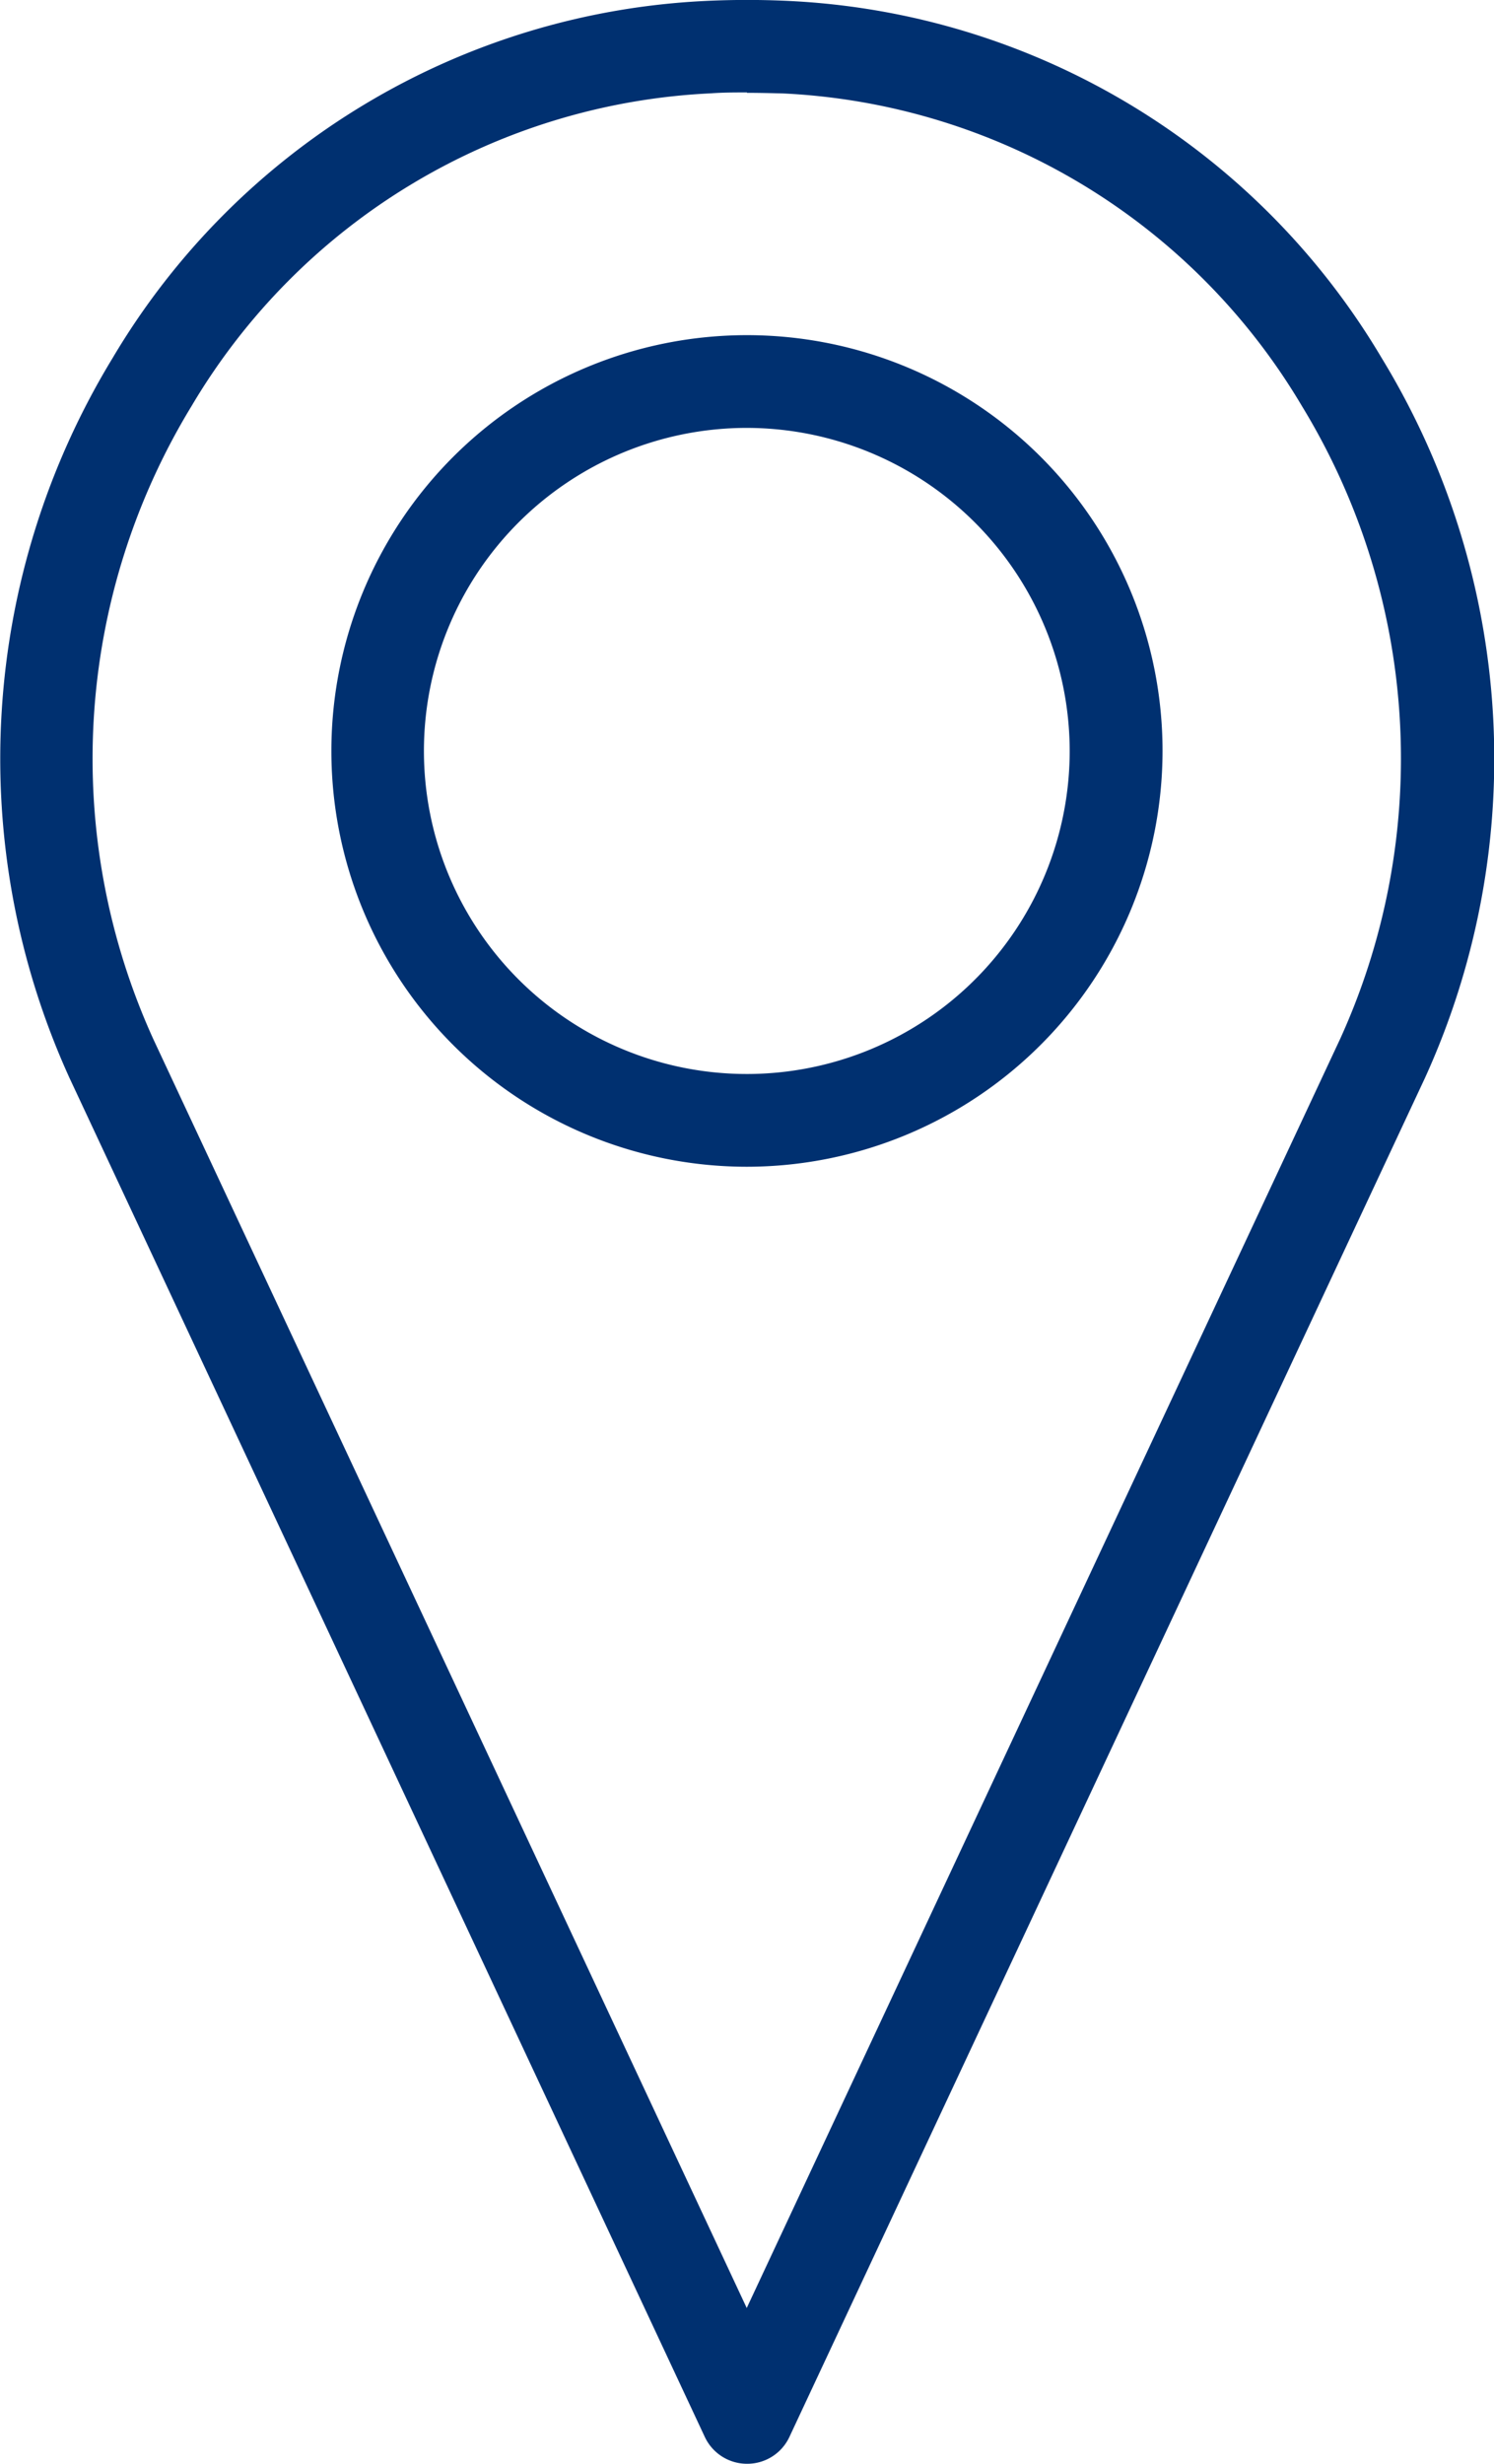<svg xmlns="http://www.w3.org/2000/svg" width="19.517" height="32.174" viewBox="0 0 19.517 32.174">
  <g id="Groupe_329" data-name="Groupe 329" transform="translate(-570.936 -153.531)">
    <g id="Groupe_233" data-name="Groupe 233" transform="translate(570.936 153.531)">
      <path id="Tracé_298" data-name="Tracé 298" d="M580.644,185.488a.439.439,0,0,1-.4-.254l-8.3-17.745a9.879,9.879,0,0,1,.554-9.246,9.361,9.361,0,0,1,7.619-4.584,9.944,9.944,0,0,1,1.057,0,9.363,9.363,0,0,1,7.619,4.583,9.881,9.881,0,0,1,.555,9.245l-8.3,17.748A.442.442,0,0,1,580.644,185.488Zm0-30.961c-.163,0-.325,0-.485.012a8.5,8.5,0,0,0-6.911,4.161,9,9,0,0,0-.506,8.42l7.9,16.888,7.9-16.893a9,9,0,0,0-.508-8.415,8.5,8.5,0,0,0-6.911-4.161C580.967,154.531,580.805,154.528,580.644,154.528Z" transform="translate(-570.885 -153.48)" fill="#003070"/>
      <path id="Tracé_299" data-name="Tracé 299" d="M580.694,185.7a.609.609,0,0,1-.55-.349l-8.3-17.745a10.056,10.056,0,0,1,.563-9.4,9.532,9.532,0,0,1,7.752-4.663c.356-.017.718-.017,1.075,0a9.532,9.532,0,0,1,7.752,4.663,10.045,10.045,0,0,1,.565,9.4l-8.306,17.751A.608.608,0,0,1,580.694,185.7Zm0-31.844c-.175,0-.348,0-.521.013a9.2,9.2,0,0,0-7.486,4.5,9.723,9.723,0,0,0-.545,9.093l8.3,17.744a.288.288,0,0,0,.5,0l8.3-17.749a9.717,9.717,0,0,0-.548-9.087,9.2,9.2,0,0,0-7.486-4.5C581.042,153.866,580.867,153.861,580.694,153.861Zm0,30.364a.166.166,0,0,1-.15-.1l-7.9-16.888a9.172,9.172,0,0,1,.515-8.577,8.666,8.666,0,0,1,7.043-4.241c.327-.014.659-.014.985,0a8.664,8.664,0,0,1,7.043,4.241,9.166,9.166,0,0,1,.518,8.571l-7.9,16.894A.167.167,0,0,1,580.694,184.225Zm0-29.482c-.16,0-.319,0-.478.012a8.338,8.338,0,0,0-6.777,4.082,8.844,8.844,0,0,0-.5,8.267l7.752,16.567,7.753-16.572a8.834,8.834,0,0,0-.5-8.261,8.338,8.338,0,0,0-6.778-4.082C581.013,154.747,580.853,154.743,580.694,154.743Z" transform="translate(-570.936 -153.531)" fill="#003070"/>
    </g>
    <g id="Groupe_234" data-name="Groupe 234" transform="translate(575.265 157.906)">
      <path id="Tracé_300" data-name="Tracé 300" d="M579.316,167.207a5.264,5.264,0,1,1,5.263-5.265A5.271,5.271,0,0,1,579.316,167.207Zm0-9.647a4.383,4.383,0,1,0,4.382,4.382A4.388,4.388,0,0,0,579.316,157.56Z" transform="translate(-573.887 -156.513)" fill="#003070"/>
      <path id="Tracé_301" data-name="Tracé 301" d="M579.366,167.423a5.429,5.429,0,1,1,5.429-5.429A5.435,5.435,0,0,1,579.366,167.423Zm0-10.528a5.1,5.1,0,1,0,5.1,5.1A5.105,5.105,0,0,0,579.366,156.894Zm0,9.647a4.548,4.548,0,1,1,4.548-4.548A4.552,4.552,0,0,1,579.366,166.541Zm0-8.766a4.218,4.218,0,1,0,4.216,4.218A4.223,4.223,0,0,0,579.366,157.776Z" transform="translate(-573.937 -156.564)" fill="#003070"/>
    </g>
  </g>
</svg>
